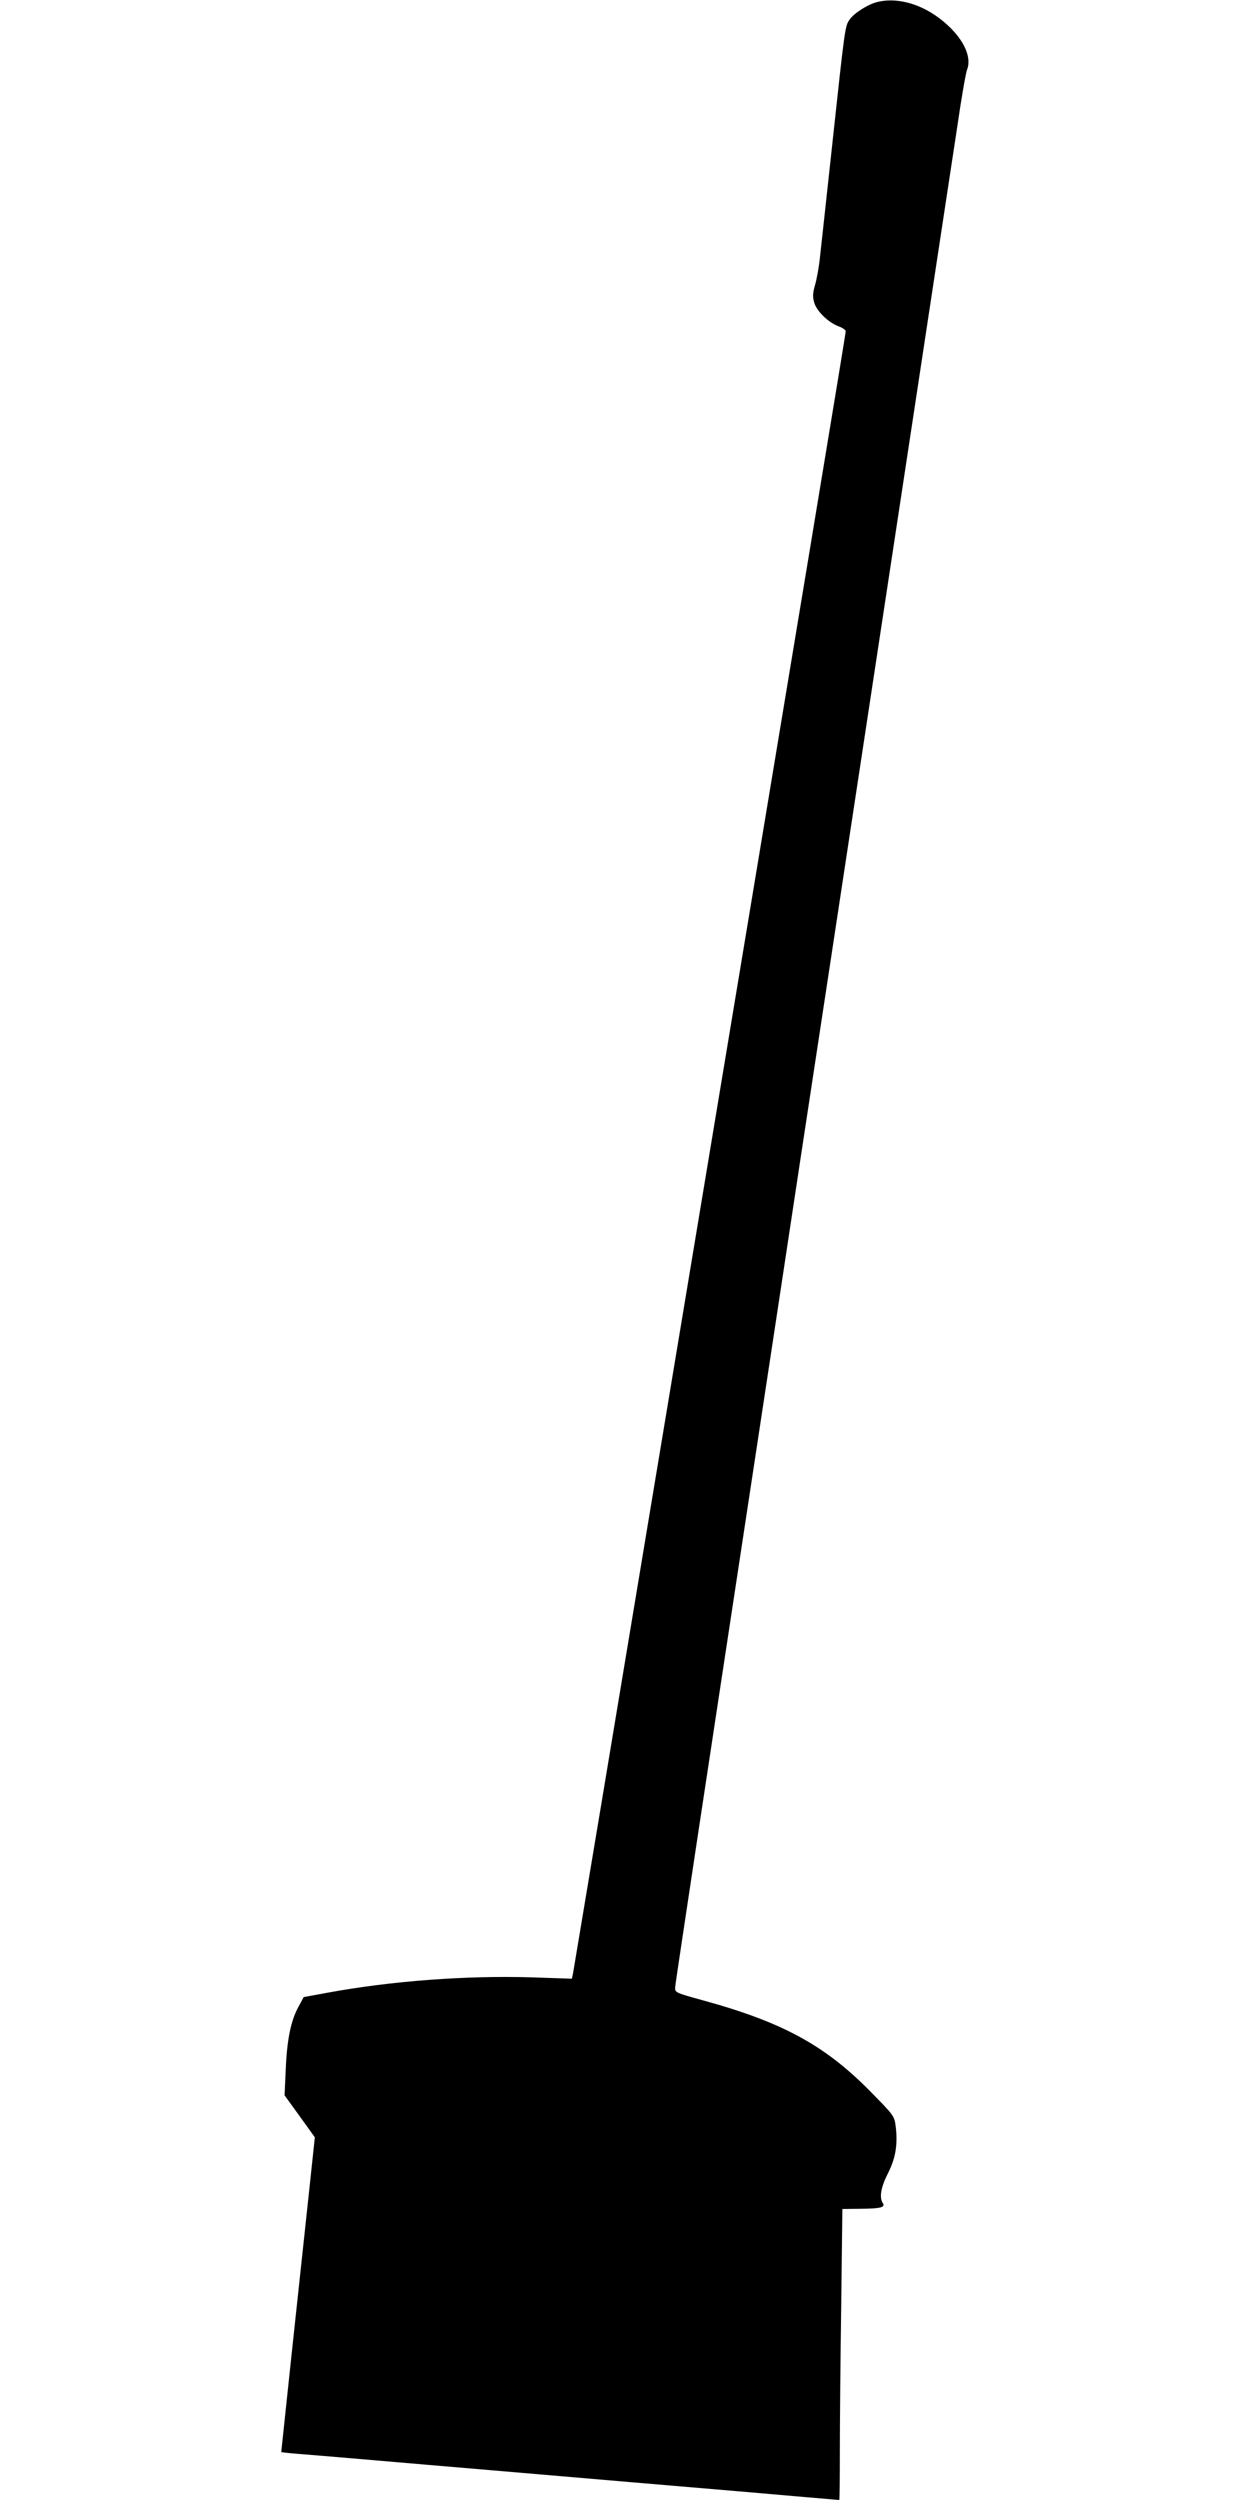 <?xml version="1.0" standalone="no"?>
<!DOCTYPE svg PUBLIC "-//W3C//DTD SVG 20010904//EN"
 "http://www.w3.org/TR/2001/REC-SVG-20010904/DTD/svg10.dtd">
<svg version="1.0" xmlns="http://www.w3.org/2000/svg"
 width="640pt" height="1280pt" viewBox="0 0 640 1280"
 preserveAspectRatio="xMidYMid meet">
<g transform="translate(0,1280) scale(0.1,-0.1)"
fill="#000000" stroke="none">
<path d="M4493 12790 c-47 -11 -119 -56 -142 -89 -25 -35 -24 -31 -91 -651
-28 -256 -55 -508 -61 -560 -5 -52 -17 -119 -26 -149 -12 -43 -13 -61 -4 -91
13 -44 73 -102 125 -121 20 -7 36 -19 36 -25 0 -14 -179 -1093 -910 -5489
-264 -1589 -483 -2903 -486 -2918 l-6 -28 -206 7 c-334 10 -716 -18 -1047 -79
l-120 -22 -27 -50 c-39 -71 -59 -170 -65 -321 l-6 -132 78 -108 77 -107 -31
-291 c-42 -387 -141 -1316 -141 -1320 0 -2 39 -6 88 -10 48 -4 188 -15 312
-26 124 -11 493 -42 820 -70 327 -28 829 -71 1115 -95 285 -25 521 -45 522
-45 2 0 3 112 3 248 0 137 3 472 7 745 l6 497 91 1 c105 1 130 7 116 29 -19
29 -10 81 26 152 40 79 51 148 40 241 -7 54 -9 56 -136 185 -230 232 -446 349
-850 460 -145 40 -145 40 -143 69 1 15 57 386 123 823 66 437 143 941 170
1120 27 179 81 534 120 790 39 256 93 611 120 790 27 179 76 503 109 720 147
968 185 1215 231 1520 27 179 81 534 120 790 39 256 93 611 120 790 27 179
104 683 170 1120 66 437 139 914 161 1060 21 146 44 277 50 292 25 62 -13 150
-99 229 -109 101 -245 146 -359 119z"/>
</g>
</svg>
